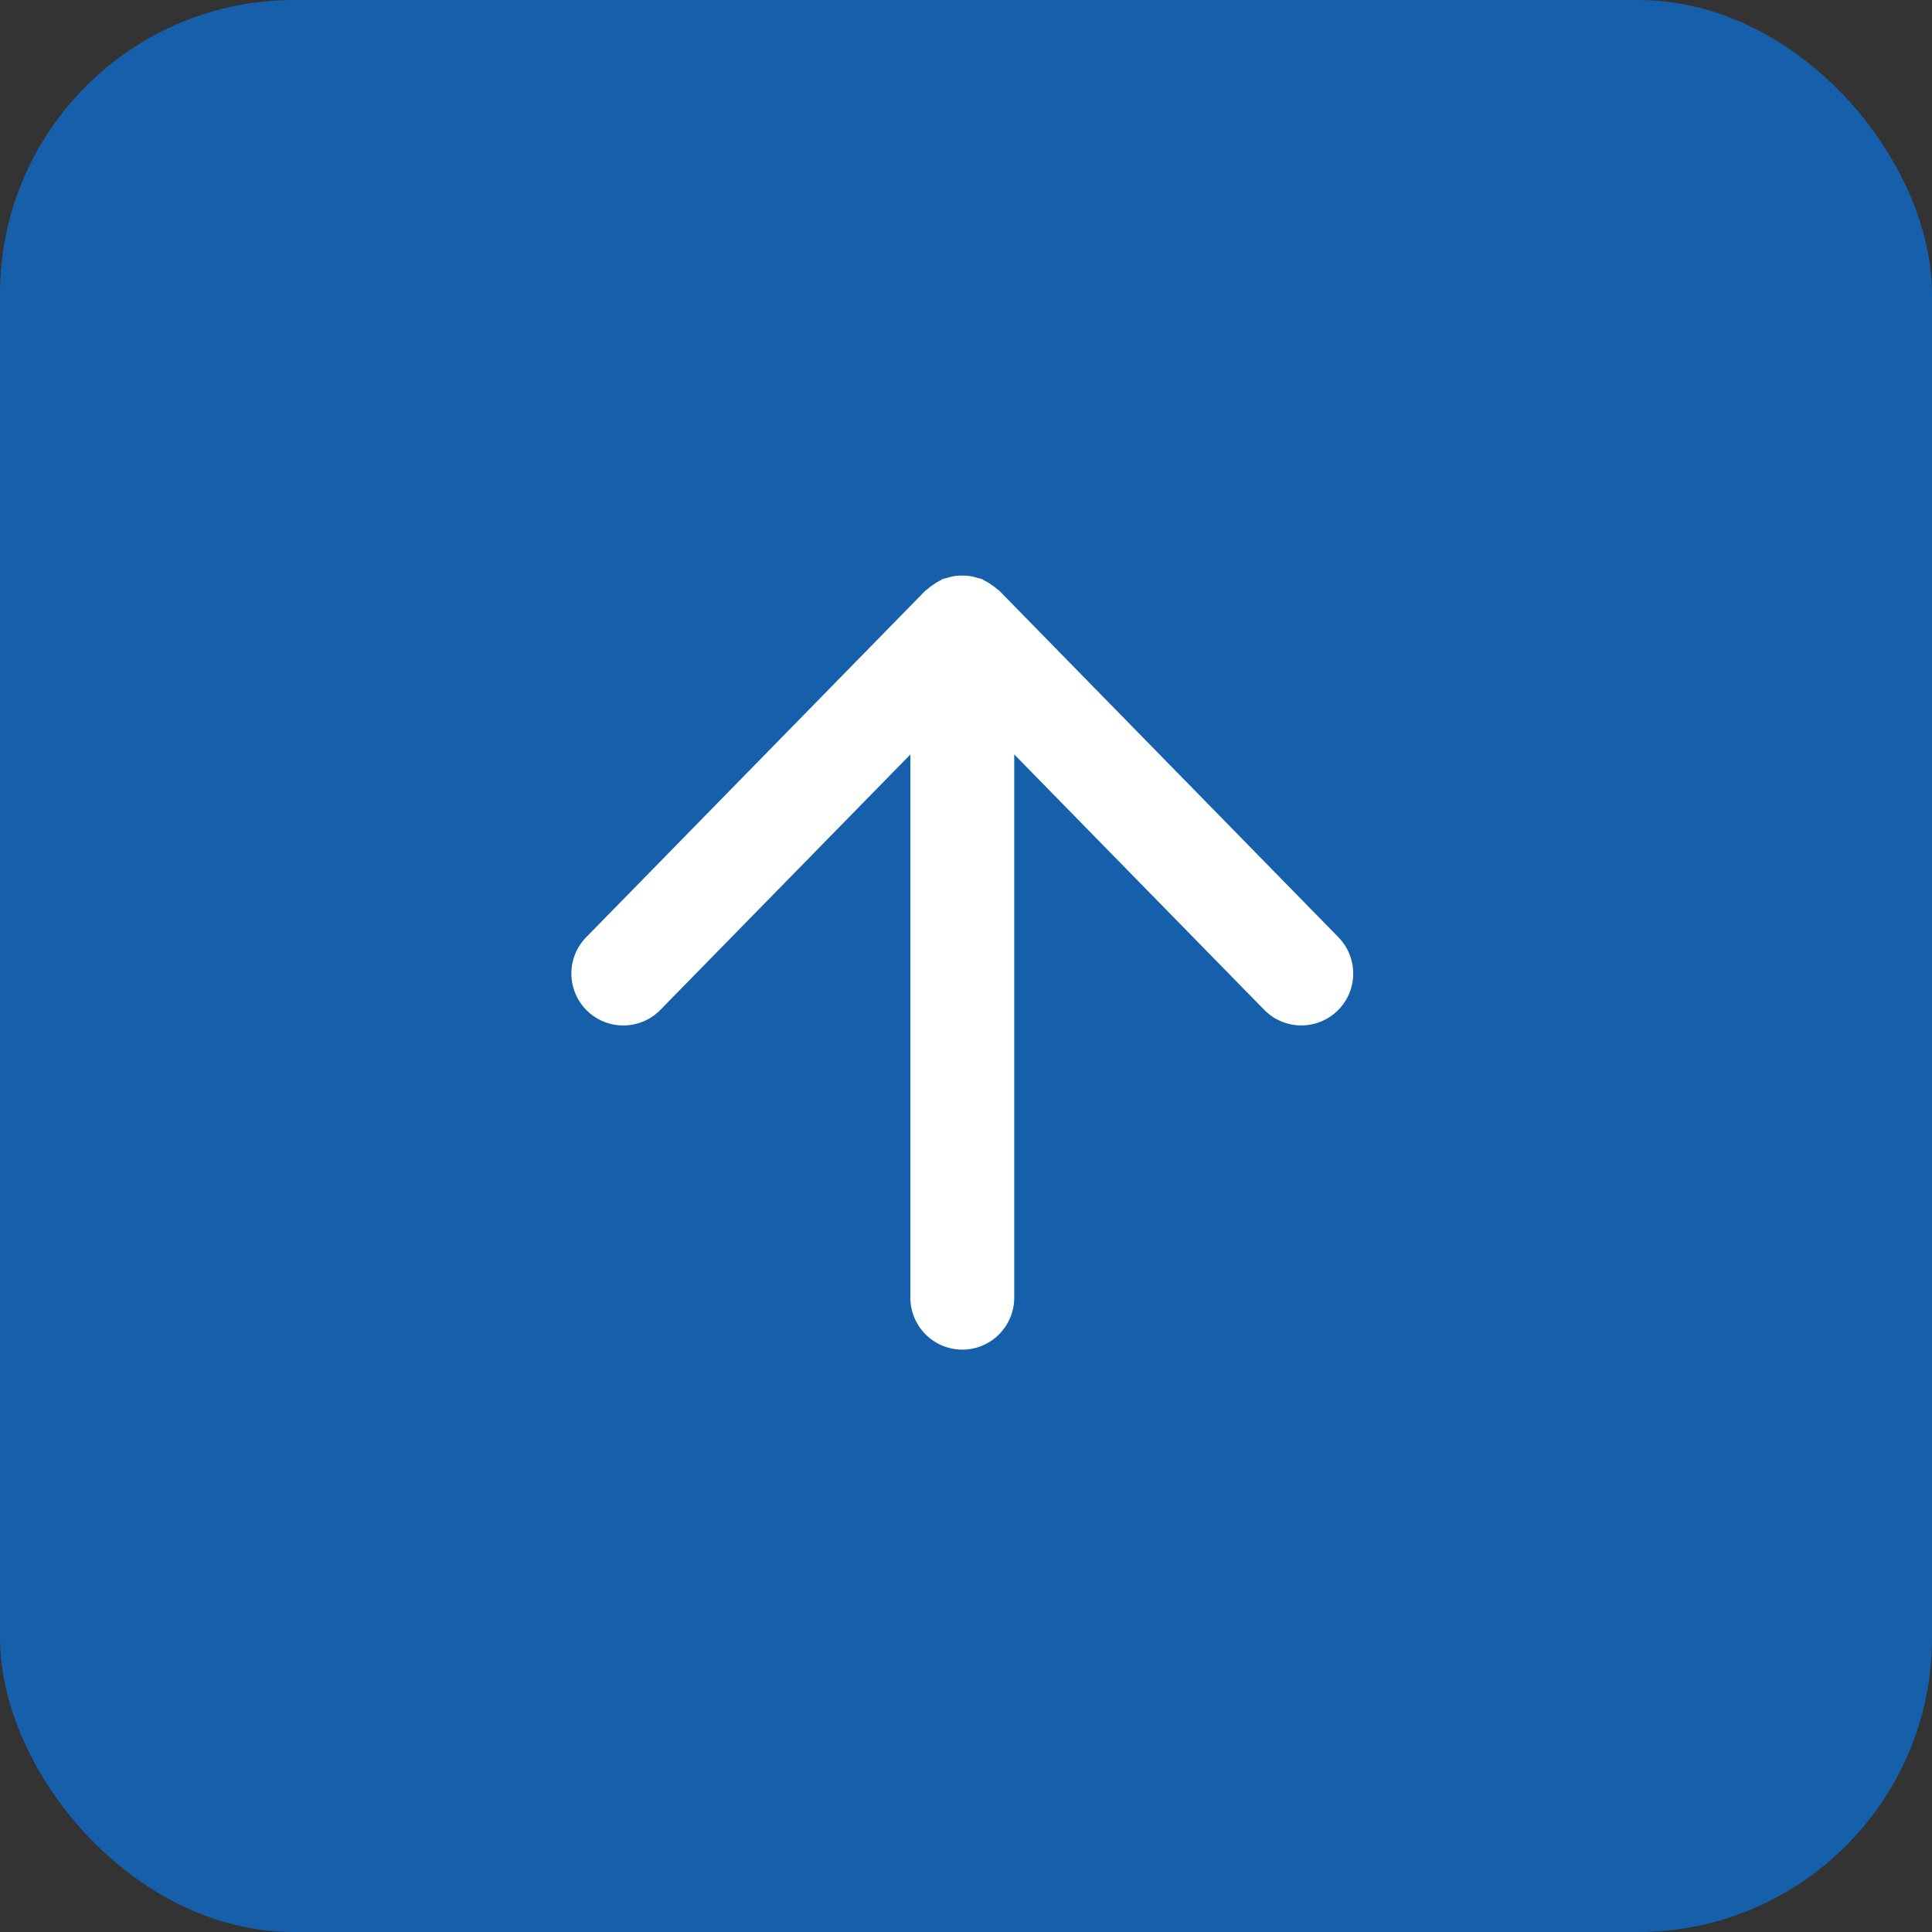 <svg xmlns="http://www.w3.org/2000/svg" width="46" height="46" viewBox="0 0 46 46">
  <rect x="0" y="0" width="46" height="46" fill="#333333" stroke="none"/>
  <g id="back_to_top" data-name="back to top" transform="translate(-1250.406 -4885.406)">
    <rect id="Rettangolo_30" data-name="Rettangolo 30" width="46" height="46" rx="7" transform="translate(1250.406 4885.406)" fill="#1660ab"/>
    <path id="Tracciato_225" data-name="Tracciato 225" d="M1791.938-60.429l-8.072-8.248c-.016-.017-.037-.026-.054-.041a1.224,1.224,0,0,0-.142-.107,1.188,1.188,0,0,0-.167-.1c-.019-.009-.034-.024-.053-.032s-.066-.014-.1-.024a1.2,1.2,0,0,0-.193-.047,1.2,1.2,0,0,0-.171-.01,1.18,1.18,0,0,0-.181.01,1.224,1.224,0,0,0-.187.046c-.034.011-.069.011-.1.025s-.035.023-.054.032a1.2,1.2,0,0,0-.166.1,1.2,1.2,0,0,0-.142.108c-.017.016-.038.025-.055.041l-8.072,8.248a1.236,1.236,0,0,0,.019,1.748,1.236,1.236,0,0,0,1.748-.019l5.952-6.081v12.935a1.237,1.237,0,0,0,1.236,1.236,1.237,1.237,0,0,0,1.236-1.236V-64.781l5.952,6.081a1.236,1.236,0,0,0,1.748.019A1.236,1.236,0,0,0,1791.938-60.429Z" transform="translate(-509.666 4968.149)" fill="#fff"/>
  </g>
</svg>
